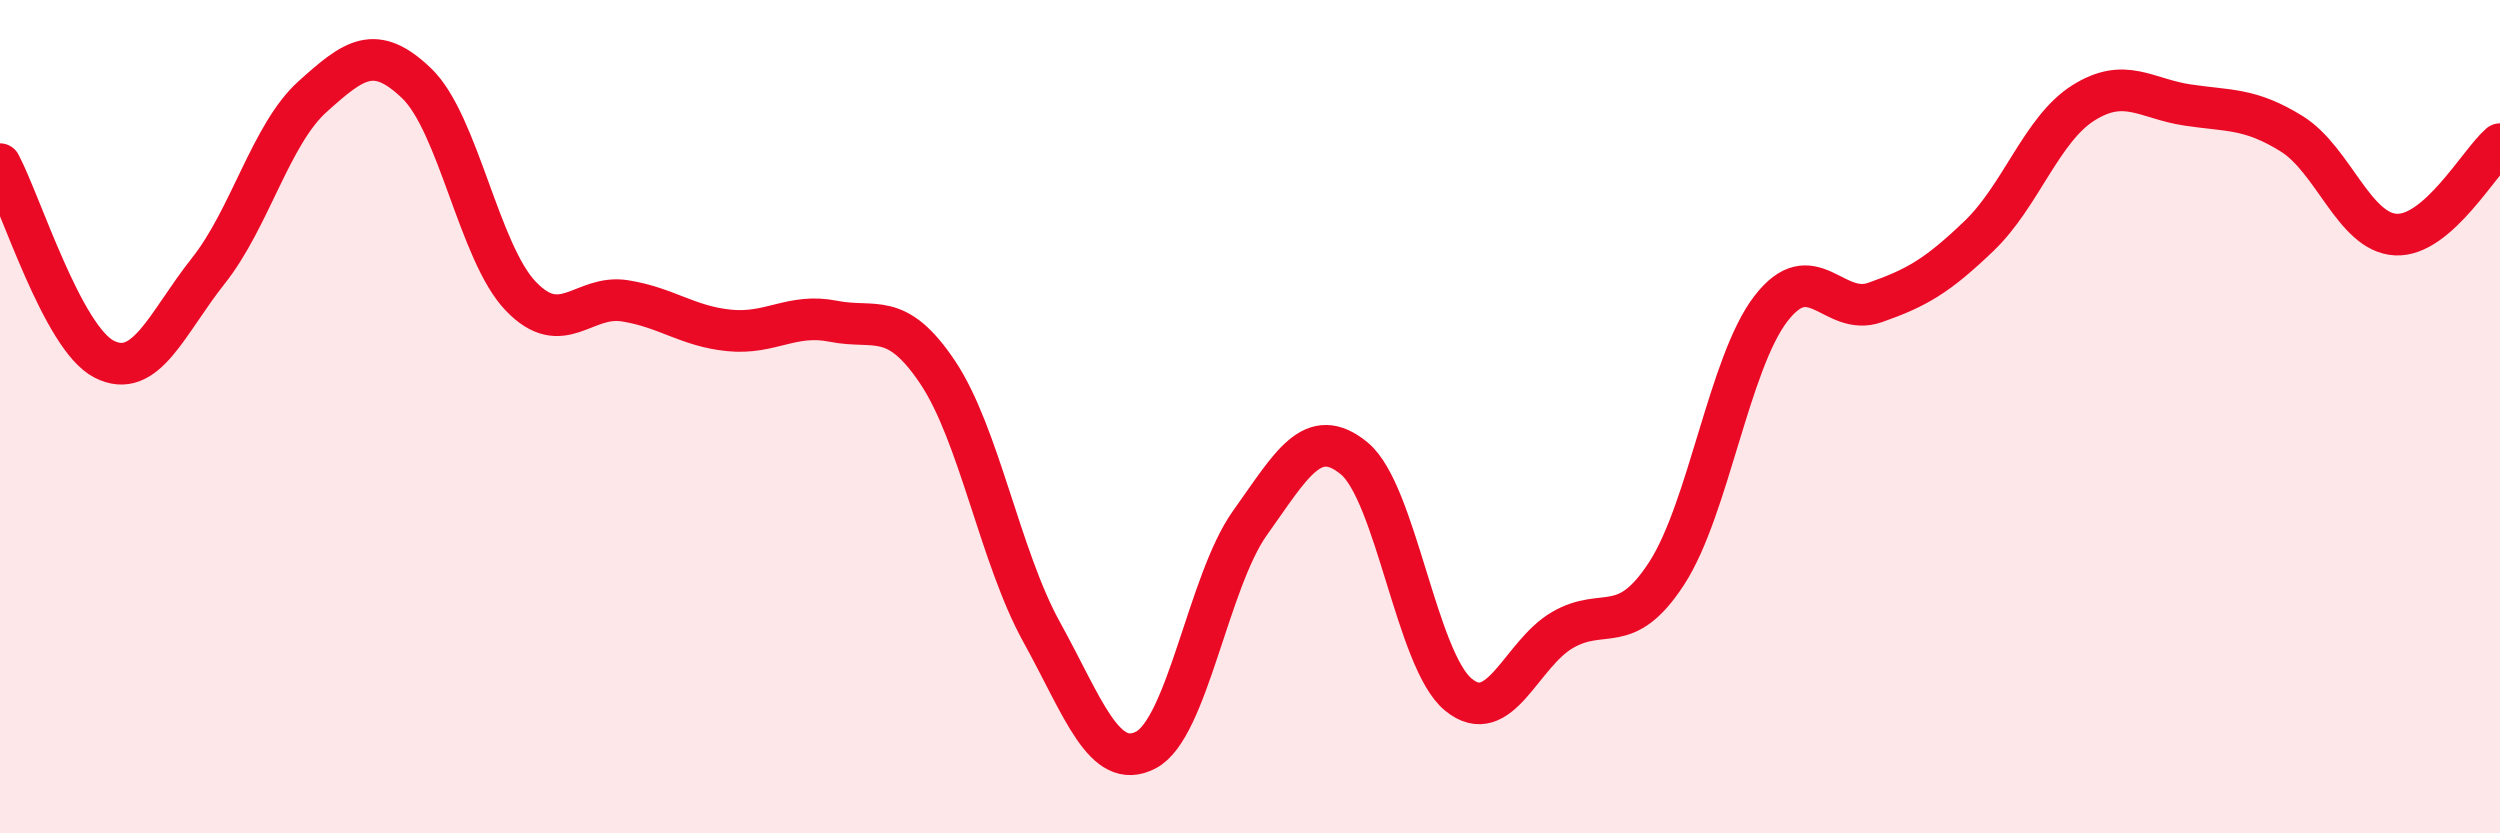 
    <svg width="60" height="20" viewBox="0 0 60 20" xmlns="http://www.w3.org/2000/svg">
      <path
        d="M 0,3.94 C 0.5,4.88 1.5,8.11 2.5,8.62 C 3.5,9.13 4,7.76 5,6.5 C 6,5.24 6.5,3.22 7.5,2.32 C 8.5,1.42 9,1.04 10,2 C 11,2.96 11.5,6.07 12.5,7.11 C 13.5,8.15 14,7.06 15,7.22 C 16,7.38 16.5,7.83 17.5,7.93 C 18.5,8.03 19,7.51 20,7.71 C 21,7.91 21.5,7.44 22.5,8.93 C 23.5,10.42 24,13.36 25,15.17 C 26,16.98 26.5,18.52 27.5,18 C 28.5,17.48 29,13.95 30,12.55 C 31,11.15 31.5,10.18 32.5,11 C 33.5,11.82 34,15.85 35,16.67 C 36,17.49 36.5,15.7 37.5,15.12 C 38.5,14.54 39,15.3 40,13.76 C 41,12.22 41.5,8.71 42.5,7.41 C 43.5,6.11 44,7.61 45,7.26 C 46,6.91 46.5,6.62 47.5,5.66 C 48.5,4.7 49,3.1 50,2.47 C 51,1.84 51.5,2.37 52.5,2.52 C 53.5,2.67 54,2.59 55,3.21 C 56,3.83 56.5,5.58 57.5,5.63 C 58.5,5.68 59.5,3.89 60,3.46L60 20L0 20Z"
        fill="#EB0A25"
        opacity="0.1"
        stroke-linecap="round"
        stroke-linejoin="round"
      />
      <path
        d="M 0,3.94 C 0.5,4.88 1.5,8.11 2.5,8.62 C 3.5,9.13 4,7.76 5,6.5 C 6,5.24 6.5,3.22 7.5,2.32 C 8.5,1.42 9,1.04 10,2 C 11,2.96 11.5,6.07 12.5,7.11 C 13.5,8.15 14,7.06 15,7.22 C 16,7.38 16.5,7.83 17.5,7.93 C 18.5,8.03 19,7.51 20,7.71 C 21,7.91 21.5,7.44 22.5,8.93 C 23.5,10.42 24,13.36 25,15.17 C 26,16.98 26.5,18.52 27.5,18 C 28.5,17.48 29,13.95 30,12.55 C 31,11.15 31.5,10.18 32.5,11 C 33.5,11.82 34,15.85 35,16.67 C 36,17.49 36.5,15.7 37.5,15.12 C 38.5,14.54 39,15.3 40,13.76 C 41,12.22 41.5,8.71 42.5,7.41 C 43.5,6.11 44,7.61 45,7.26 C 46,6.91 46.5,6.62 47.5,5.66 C 48.5,4.7 49,3.1 50,2.47 C 51,1.84 51.5,2.37 52.5,2.52 C 53.5,2.67 54,2.59 55,3.21 C 56,3.83 56.5,5.58 57.5,5.63 C 58.5,5.68 59.5,3.89 60,3.46"
        stroke="#EB0A25"
        stroke-width="1"
        fill="none"
        stroke-linecap="round"
        stroke-linejoin="round"
      />
    </svg>
  